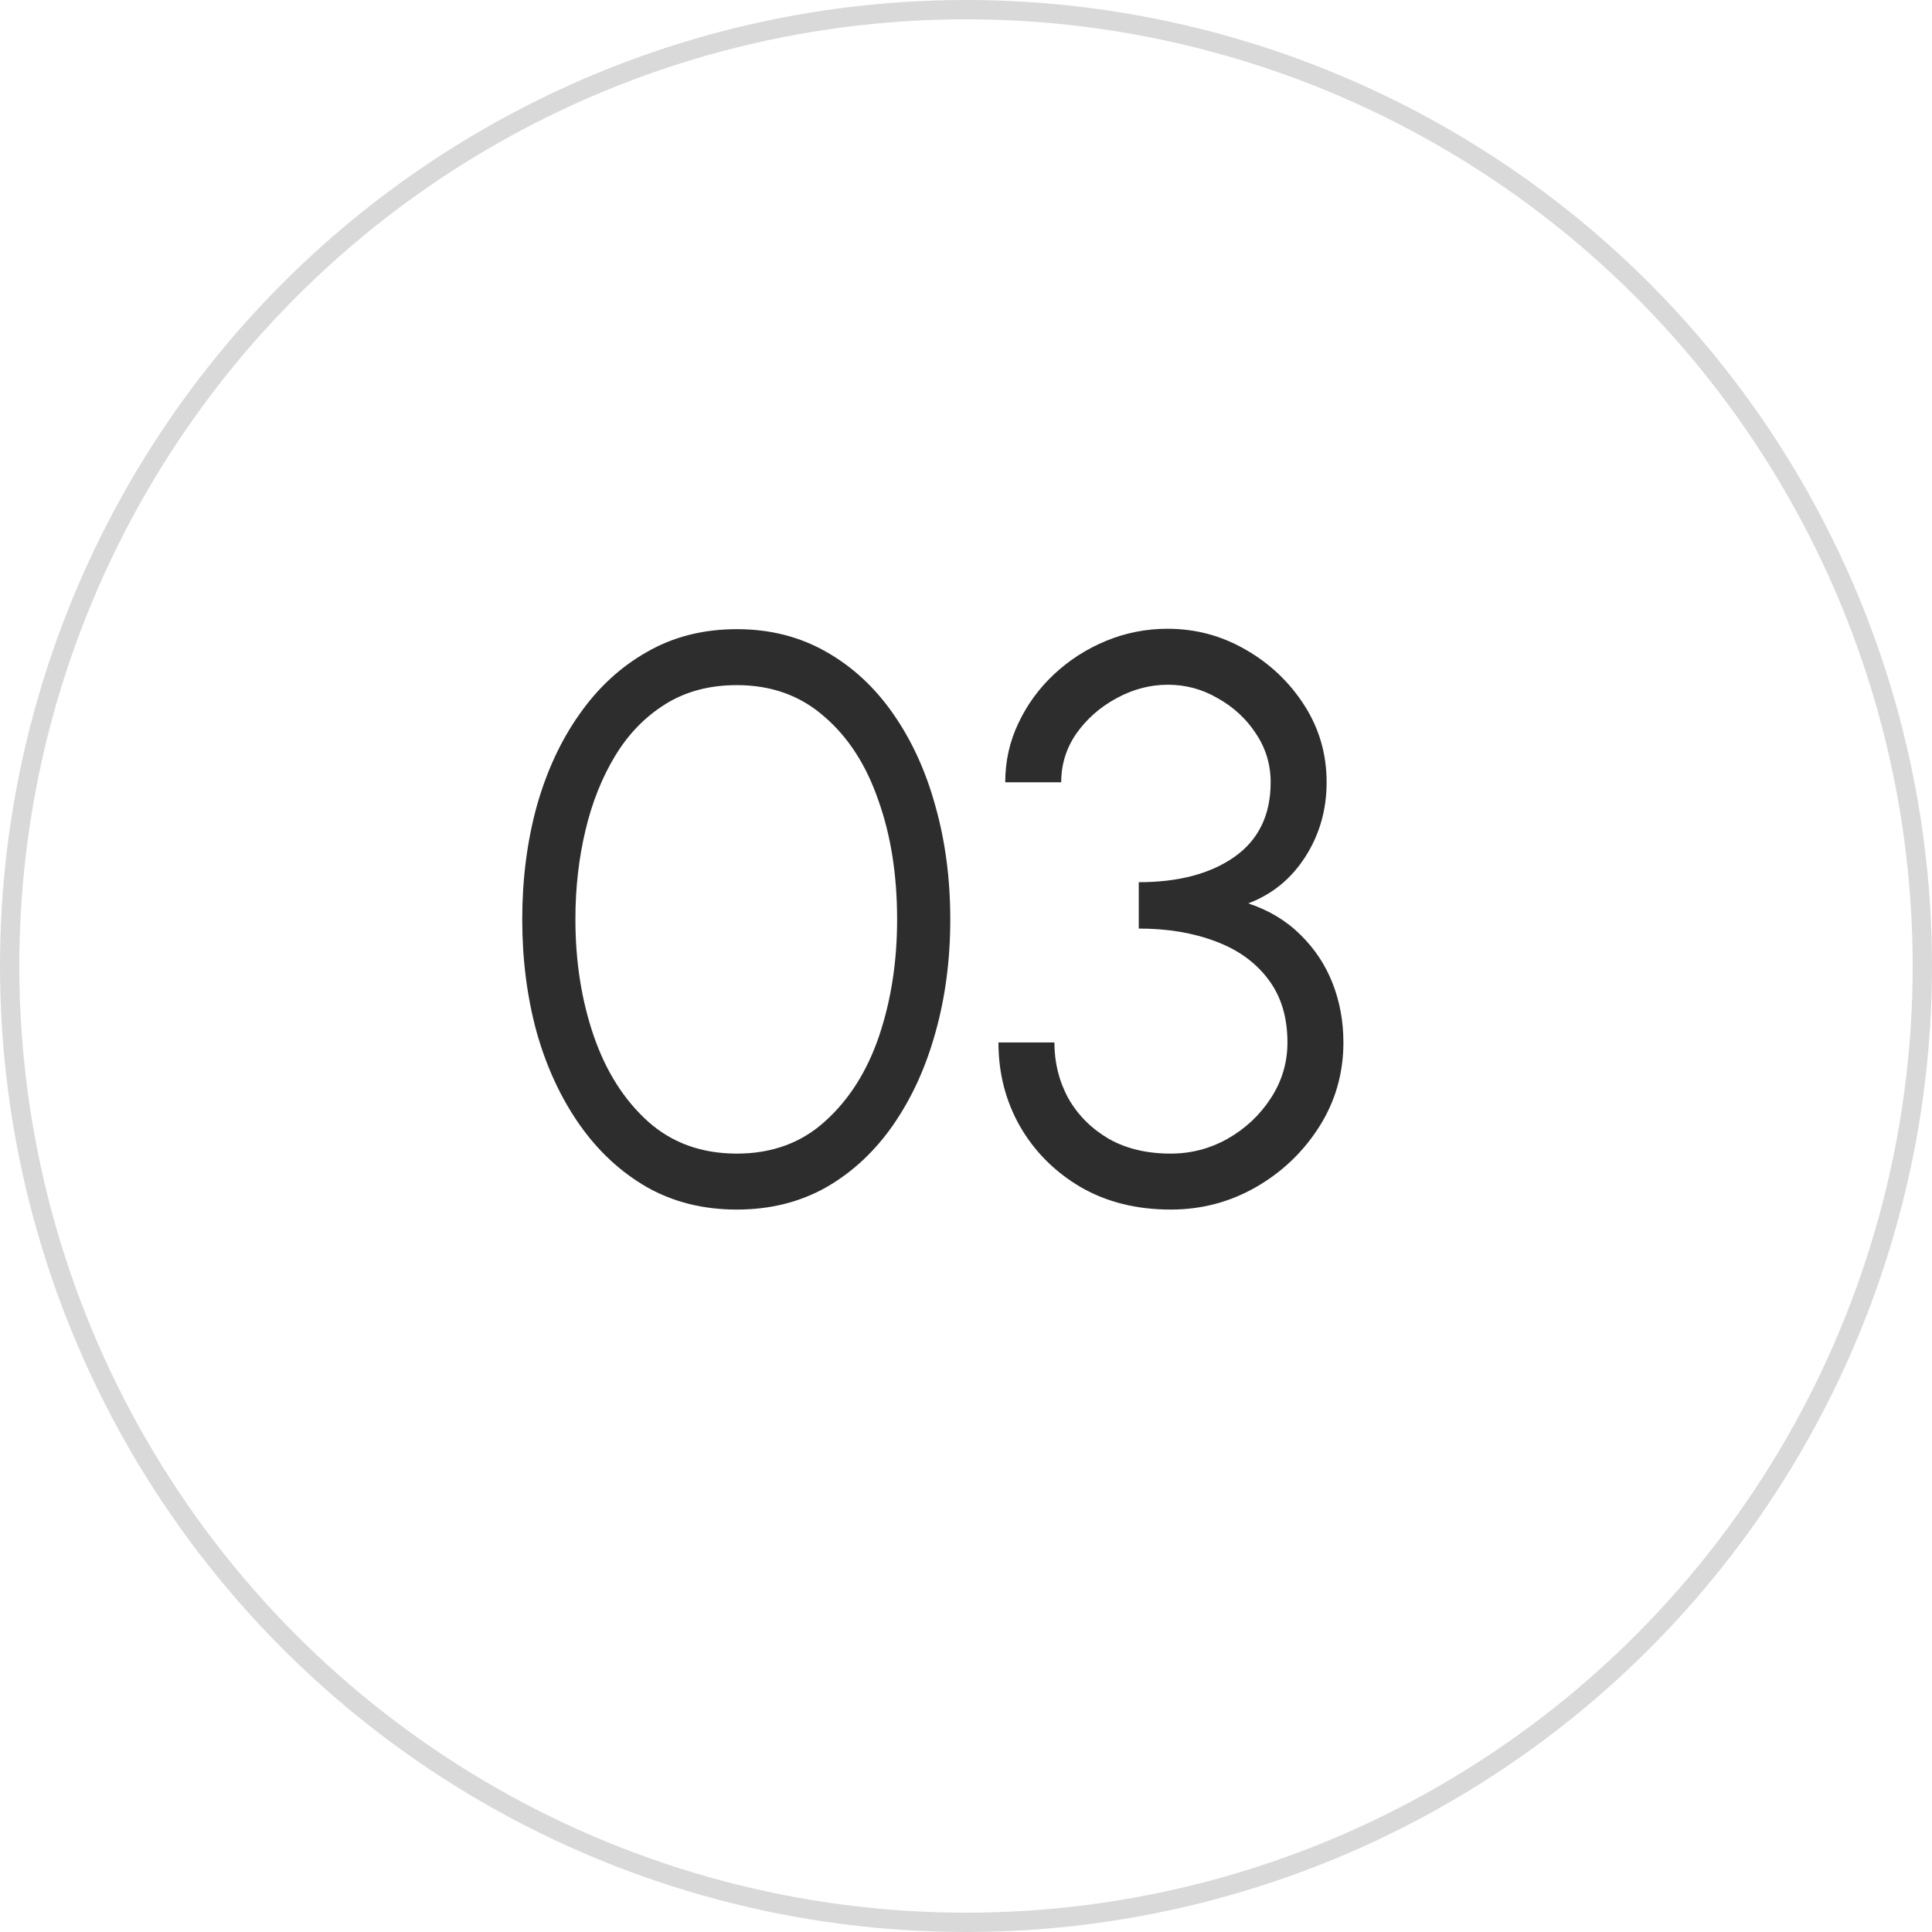 <svg width="29" height="29" viewBox="0 0 29 29" fill="none" xmlns="http://www.w3.org/2000/svg">
<circle cx="14.5" cy="14.5" r="14.355" stroke="#D9D9D9" stroke-width="0.29"/>
<path d="M11.06 18.156C10.556 18.156 10.107 18.044 9.711 17.82C9.315 17.592 8.977 17.278 8.697 16.878C8.417 16.478 8.203 16.016 8.055 15.492C7.911 14.964 7.839 14.4 7.839 13.8C7.839 13.2 7.911 12.636 8.055 12.108C8.203 11.58 8.417 11.118 8.697 10.722C8.977 10.322 9.315 10.01 9.711 9.786C10.107 9.558 10.556 9.444 11.06 9.444C11.56 9.444 12.008 9.558 12.405 9.786C12.8 10.01 13.136 10.322 13.412 10.722C13.688 11.118 13.899 11.58 14.043 12.108C14.191 12.636 14.264 13.2 14.264 13.8C14.264 14.4 14.191 14.964 14.043 15.492C13.899 16.016 13.688 16.478 13.412 16.878C13.136 17.278 12.8 17.592 12.405 17.82C12.008 18.044 11.56 18.156 11.06 18.156ZM11.06 17.316C11.588 17.316 12.03 17.154 12.386 16.83C12.746 16.506 13.017 16.078 13.197 15.546C13.377 15.01 13.466 14.428 13.466 13.8C13.466 13.136 13.373 12.54 13.184 12.012C13.001 11.48 12.729 11.06 12.368 10.752C12.012 10.44 11.576 10.284 11.06 10.284C10.652 10.284 10.296 10.378 9.993 10.566C9.689 10.754 9.437 11.012 9.237 11.34C9.037 11.668 8.887 12.044 8.787 12.468C8.687 12.888 8.637 13.332 8.637 13.8C8.637 14.432 8.729 15.016 8.913 15.552C9.097 16.084 9.369 16.512 9.729 16.836C10.088 17.156 10.533 17.316 11.06 17.316ZM17.573 18.156C17.061 18.156 16.611 18.044 16.223 17.82C15.835 17.592 15.531 17.288 15.311 16.908C15.095 16.528 14.987 16.108 14.987 15.648H15.827C15.827 15.952 15.897 16.232 16.037 16.488C16.181 16.74 16.383 16.942 16.643 17.094C16.903 17.242 17.213 17.316 17.573 17.316C17.877 17.316 18.161 17.242 18.425 17.094C18.693 16.942 18.909 16.74 19.073 16.488C19.241 16.232 19.325 15.952 19.325 15.648C19.325 15.268 19.229 14.952 19.037 14.7C18.845 14.444 18.581 14.254 18.245 14.13C17.909 14.002 17.525 13.938 17.093 13.938V13.242C17.689 13.242 18.167 13.116 18.527 12.864C18.891 12.608 19.073 12.234 19.073 11.742C19.073 11.474 18.999 11.23 18.851 11.01C18.707 10.79 18.517 10.614 18.281 10.482C18.049 10.346 17.799 10.278 17.531 10.278C17.263 10.278 17.005 10.346 16.757 10.482C16.513 10.614 16.313 10.79 16.157 11.01C16.005 11.23 15.929 11.474 15.929 11.742H15.089C15.089 11.426 15.155 11.13 15.287 10.854C15.419 10.574 15.599 10.328 15.827 10.116C16.055 9.904 16.315 9.738 16.607 9.618C16.899 9.498 17.205 9.438 17.525 9.438C17.945 9.438 18.335 9.542 18.695 9.75C19.059 9.958 19.353 10.236 19.577 10.584C19.801 10.932 19.913 11.318 19.913 11.742C19.913 12.154 19.807 12.526 19.595 12.858C19.383 13.19 19.097 13.424 18.737 13.56C19.049 13.664 19.311 13.822 19.523 14.034C19.735 14.242 19.895 14.484 20.003 14.76C20.111 15.036 20.165 15.332 20.165 15.648C20.165 16.108 20.045 16.528 19.805 16.908C19.565 17.288 19.247 17.592 18.851 17.82C18.459 18.044 18.033 18.156 17.573 18.156Z" fill="#2D2D2D"/>
</svg>
